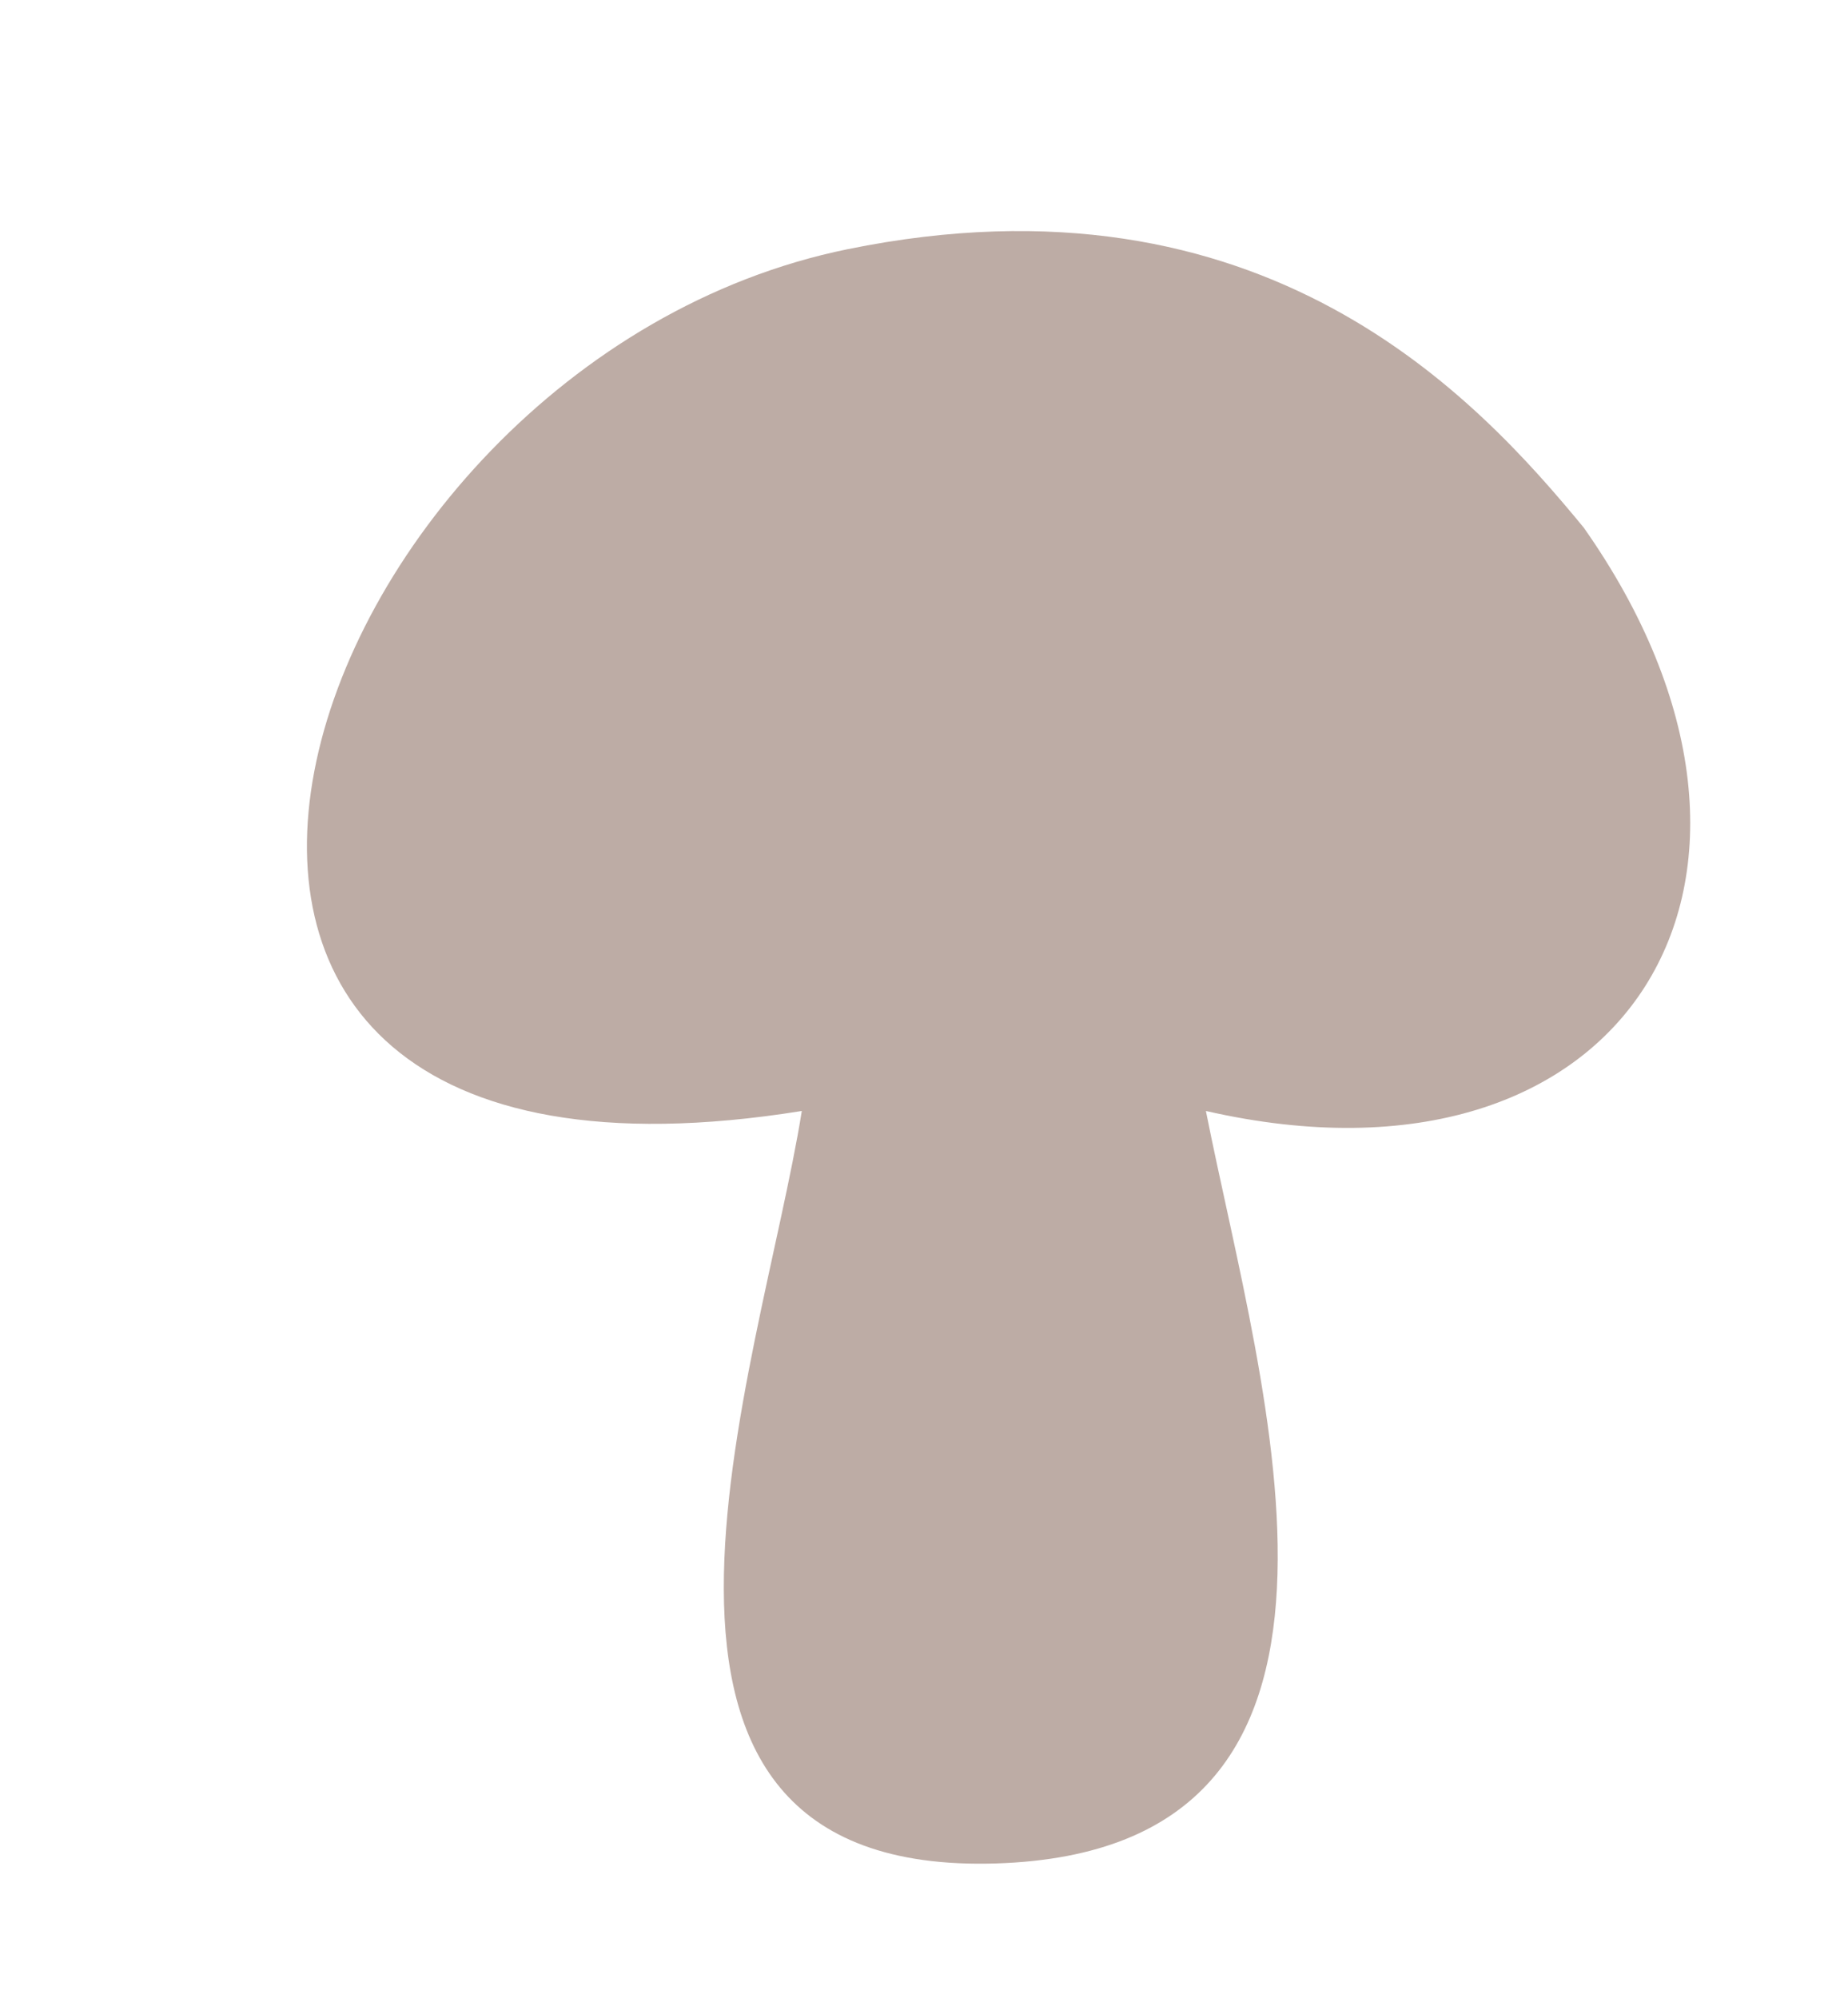 <svg xmlns="http://www.w3.org/2000/svg" width="295" height="319" viewBox="0 0 295 319" fill="none">
  <path d="M135.331 39.776C201.84 26.219 235.841 63.616 252.807 84.216C292.055 139.968 259.807 192.729 192.5 177.352C201.444 222.457 224.961 295.412 158.992 297.474C91.047 299.596 121.404 218.626 127.994 177.352C0.233 197.904 45.796 58.027 135.331 39.776Z" fill="#BDACA5"></path>
</svg>
